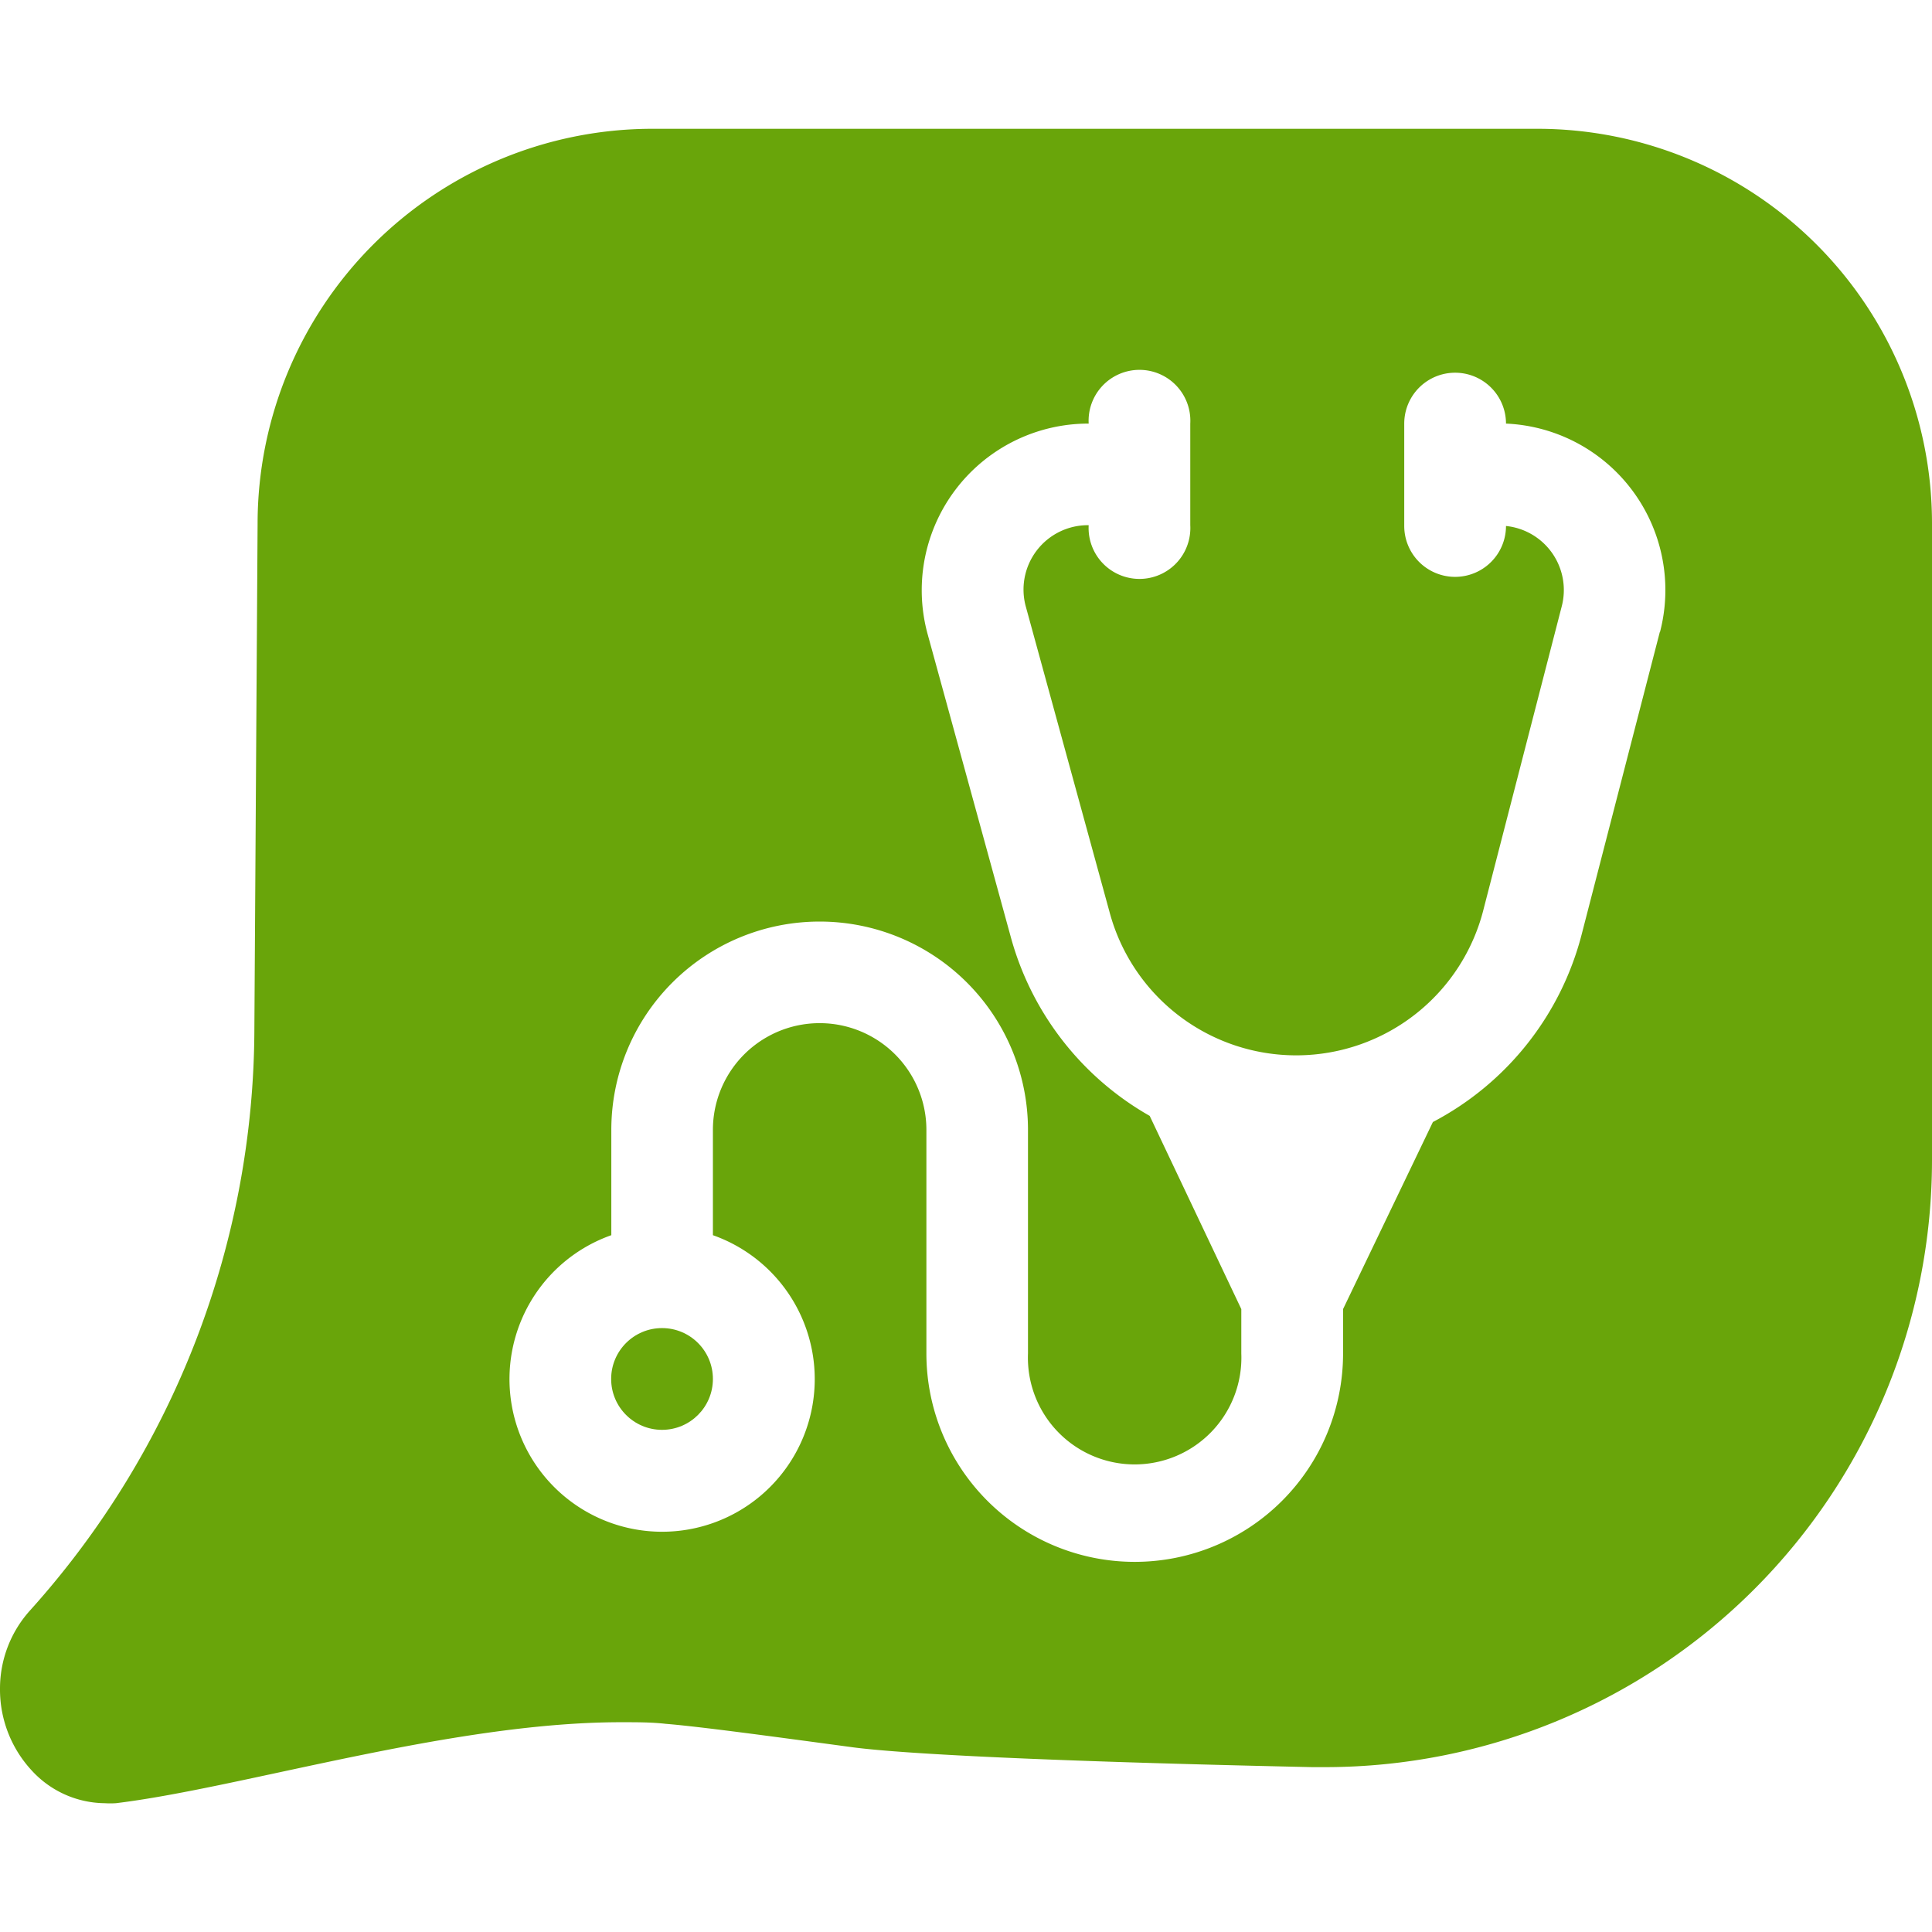 <svg xmlns="http://www.w3.org/2000/svg" viewBox="0 0 120 120" fill="#69a50a">
  <circle cx="41.12" cy="85.65" r="3.16"/>
  <path d="M95.54,8H40.41A24.53,24.53,0,0,0,16,32.51l-.2,31.34A54.2,54.2,0,0,1,1.89,100,7.25,7.25,0,0,0,0,104.87,7.4,7.4,0,0,0,2,110,6.22,6.22,0,0,0,6.5,112a5.58,5.58,0,0,0,.7,0c2.88-.35,6.44-1.12,10.21-1.93,6.76-1.45,14.41-3.1,21.17-3.1,1,0,1.9,0,2.77.1,2.1.17,6.66.79,11.49,1.44,2,.28,8.5.81,28.67,1.25h.83A37.71,37.71,0,0,0,120,72.07V32.48A24.51,24.51,0,0,0,95.54,8Zm7.55,31.27L98.25,58A18.33,18.33,0,0,1,89,69.69L83.42,81.31v2.76a12.94,12.94,0,0,1-25.88,0V70.18a6.63,6.63,0,1,0-13.26,0v6.54a9.48,9.48,0,1,1-6.31,0V70.18a12.94,12.94,0,0,1,25.88,0V84.07a6.63,6.63,0,1,0,13.25,0V81.31l-5.69-12a18.34,18.34,0,0,1-8.62-11.08L57.62,39.4a10.35,10.35,0,0,1,10-13.09h0a3.16,3.16,0,1,1,6.31,0v6.31a3.16,3.16,0,1,1-6.31,0h0a4,4,0,0,0-3.89,5.11l5.17,18.86a12,12,0,0,0,23.26-.17L97,37.67a4,4,0,0,0-3.46-5,3.16,3.16,0,0,1-6.32,0V26.31a3.16,3.16,0,0,1,6.32,0h0a10.35,10.35,0,0,1,9.57,12.93Z"/>
</svg>